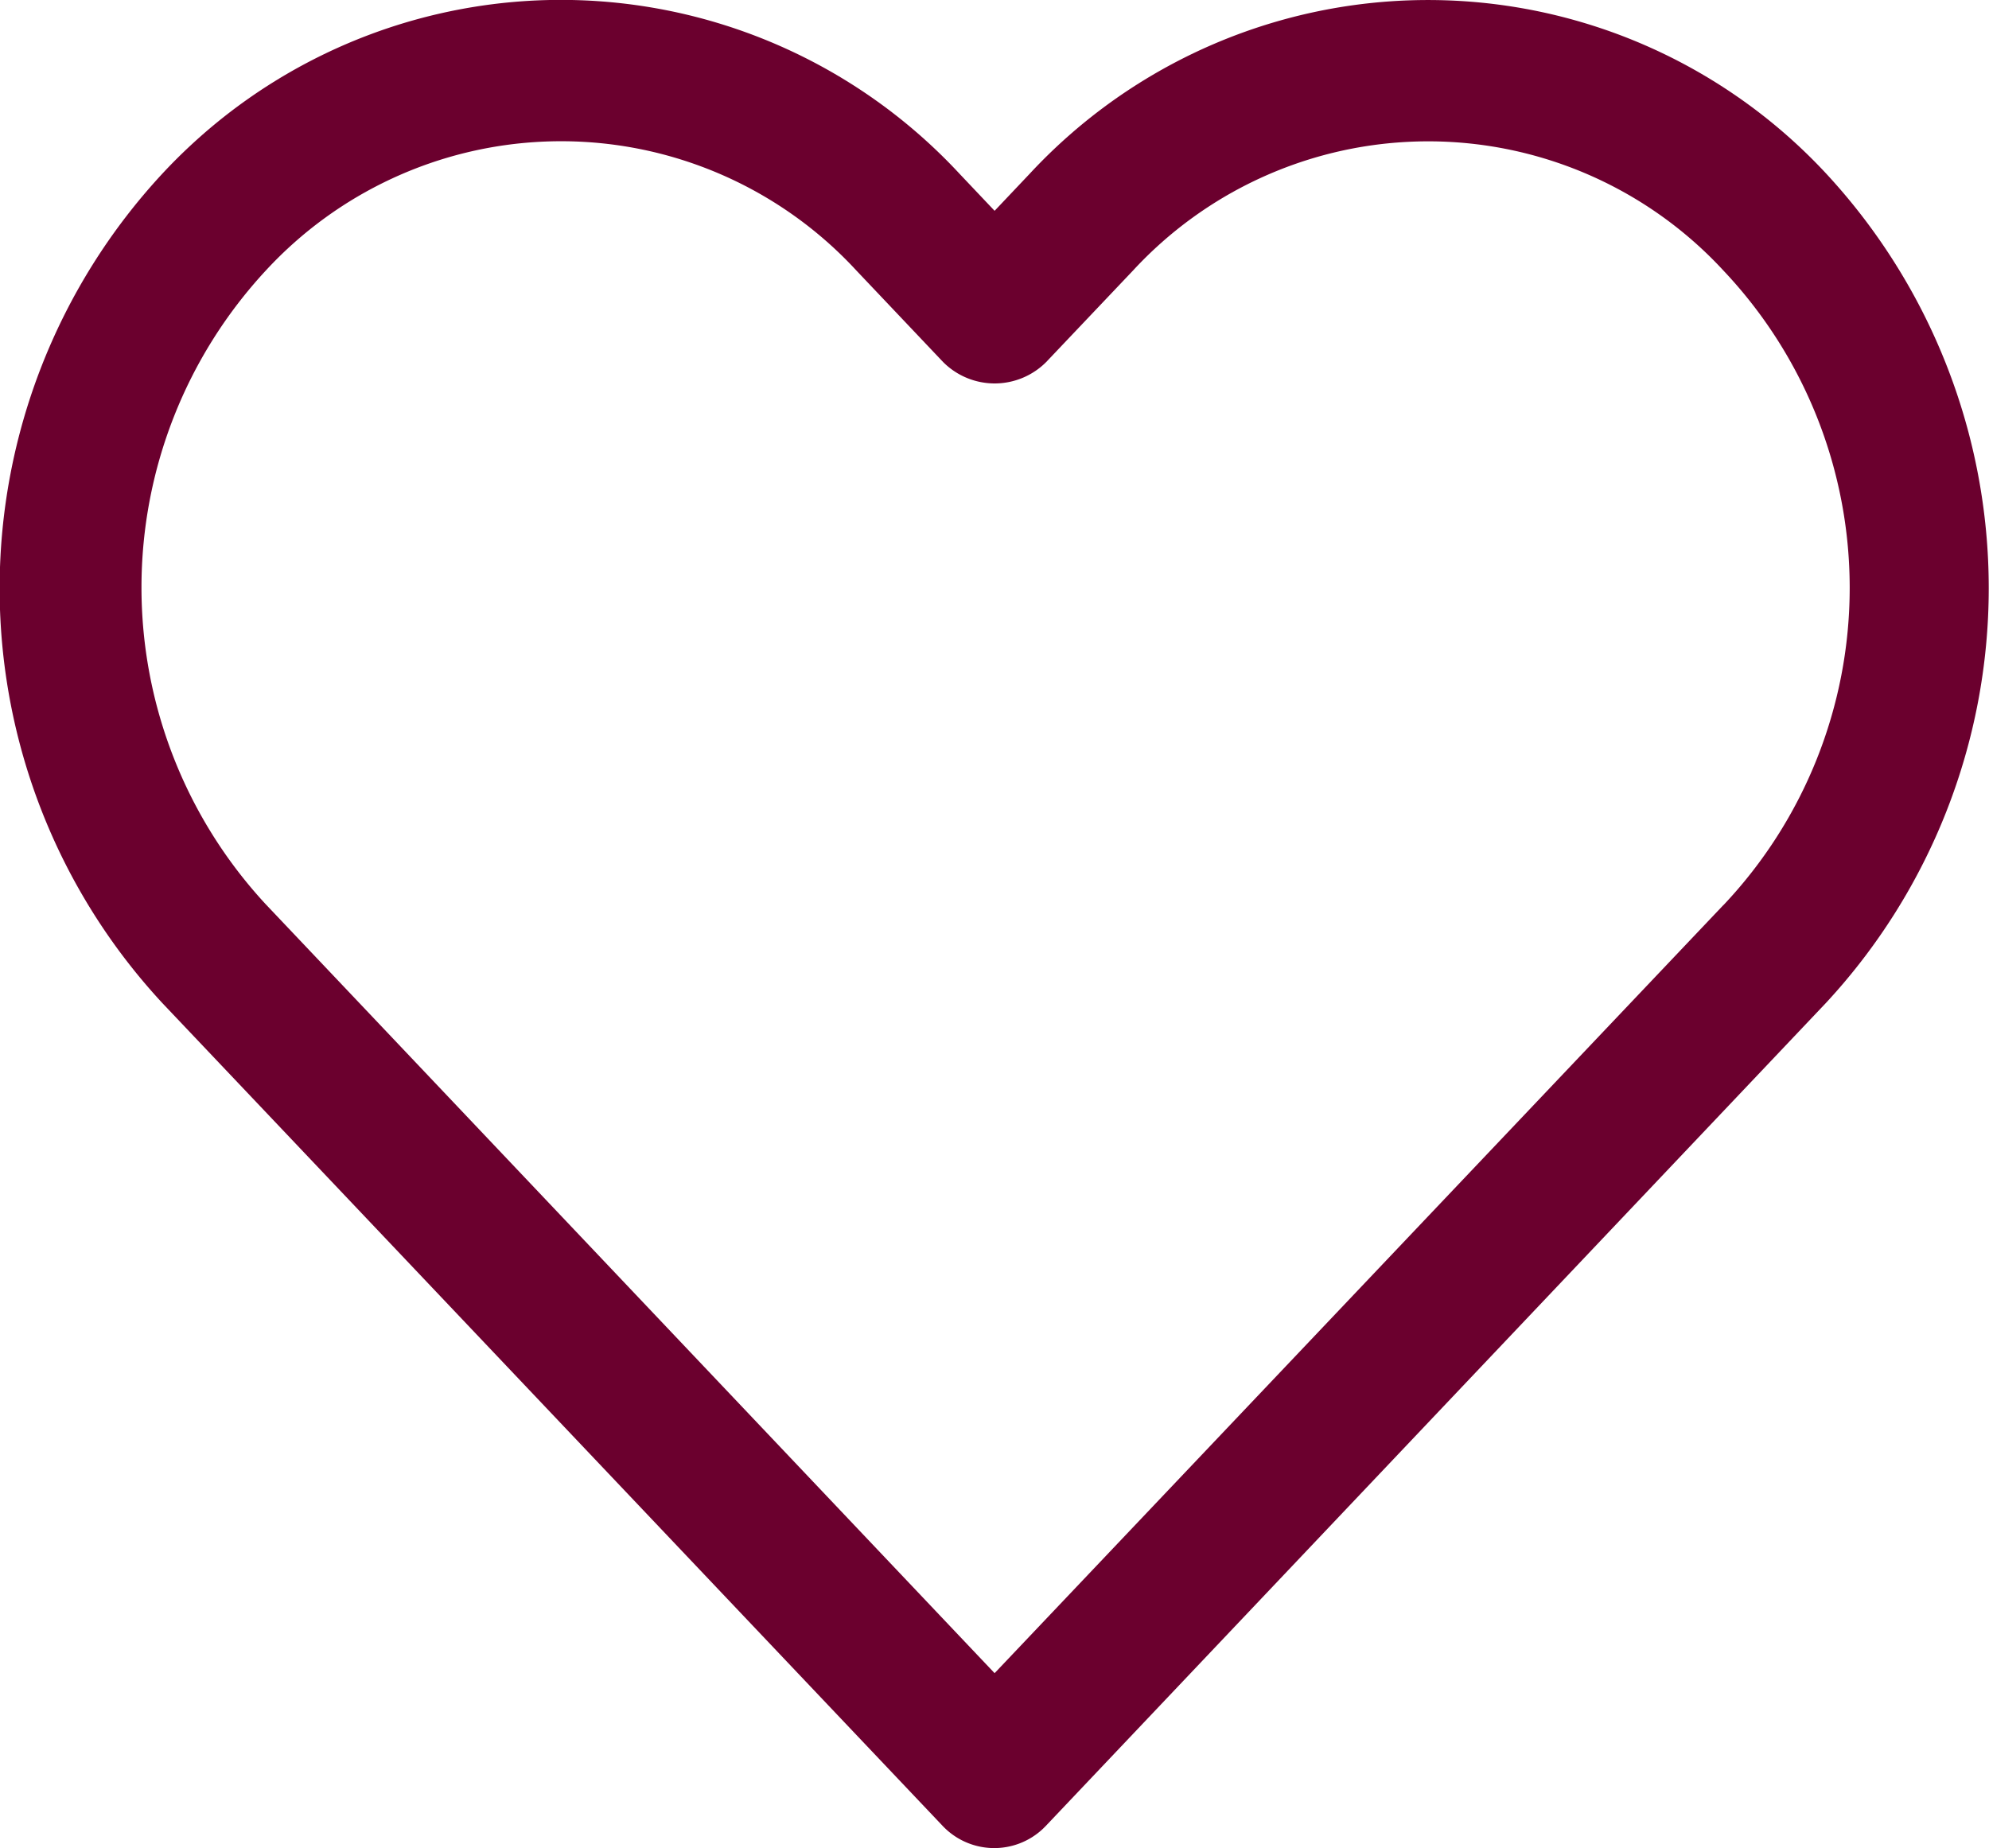 <svg xmlns="http://www.w3.org/2000/svg" id="prefix__heart" width="19.142" height="17.787" viewBox="0 0 19.142 17.787">
    <g id="prefix__Group_8" data-name="Group 8">
        <path id="prefix__Path_28" fill="#6b002e" d="M17.576 18.568a5.23 5.23 0 0 0-7.666 0l-.338.357-.338-.357a5.234 5.234 0 0 0-7.4-.272q-.141.131-.272.272a5.87 5.87 0 0 0 0 7.982l7.51 7.92a.684.684 0 0 0 .967.026l.026-.026 7.507-7.92a5.87 5.87 0 0 0 .004-7.982zm-.99 7.039L9.572 33l-7.014-7.4a4.486 4.486 0 0 1 0-6.1 3.867 3.867 0 0 1 5.464-.22q.114.105.22.22l.834.88a.7.7 0 0 0 .993 0l.834-.879a3.867 3.867 0 0 1 5.464-.22q.114.105.22.22a4.445 4.445 0 0 1-.001 6.107z" data-name="Path 28" transform="translate(0 -16.896)"/>
    </g>
</svg>
